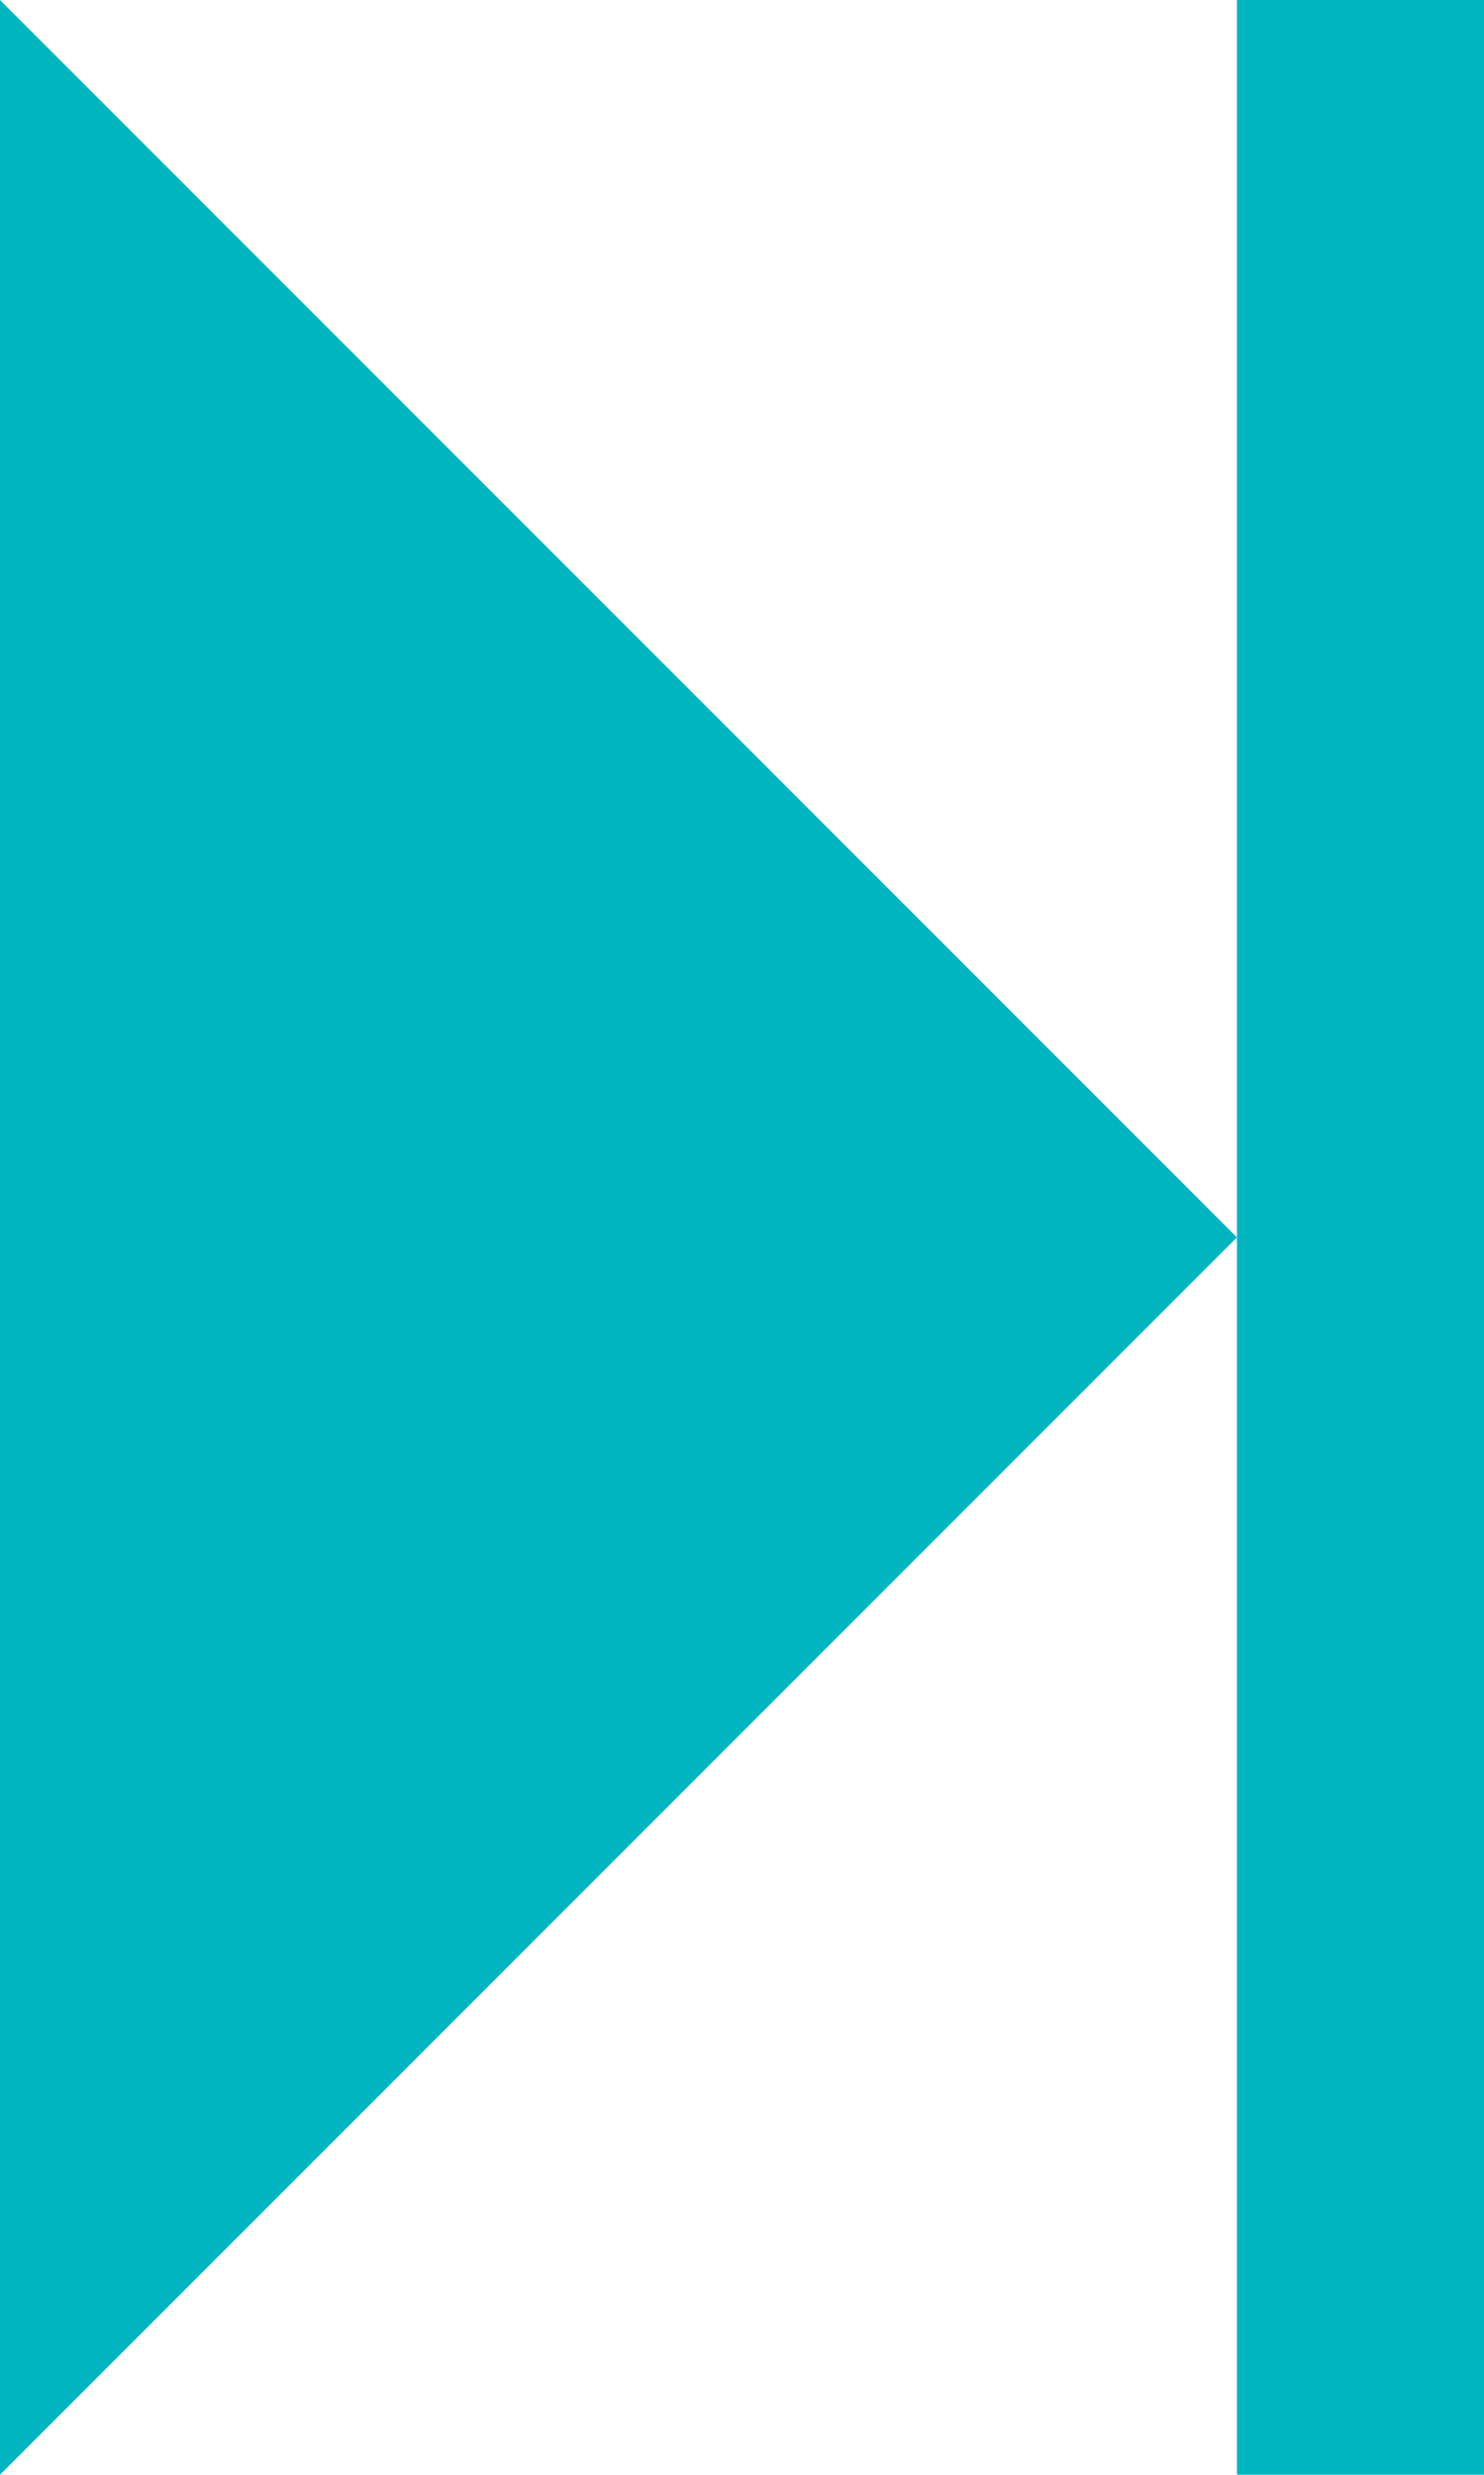 <?xml version="1.0" encoding="UTF-8"?><svg id="_イヤー_2" xmlns="http://www.w3.org/2000/svg" width="9.31" height="15.52" viewBox="0 0 9.31 15.52"><defs><style>.cls-1{fill:#00b5c0;}</style></defs><g id="MO前"><g><polygon class="cls-1" points="7.76 7.76 0 15.52 0 0 7.76 7.76"/><rect class="cls-1" x="7.76" width="1.55" height="15.52"/></g></g></svg>